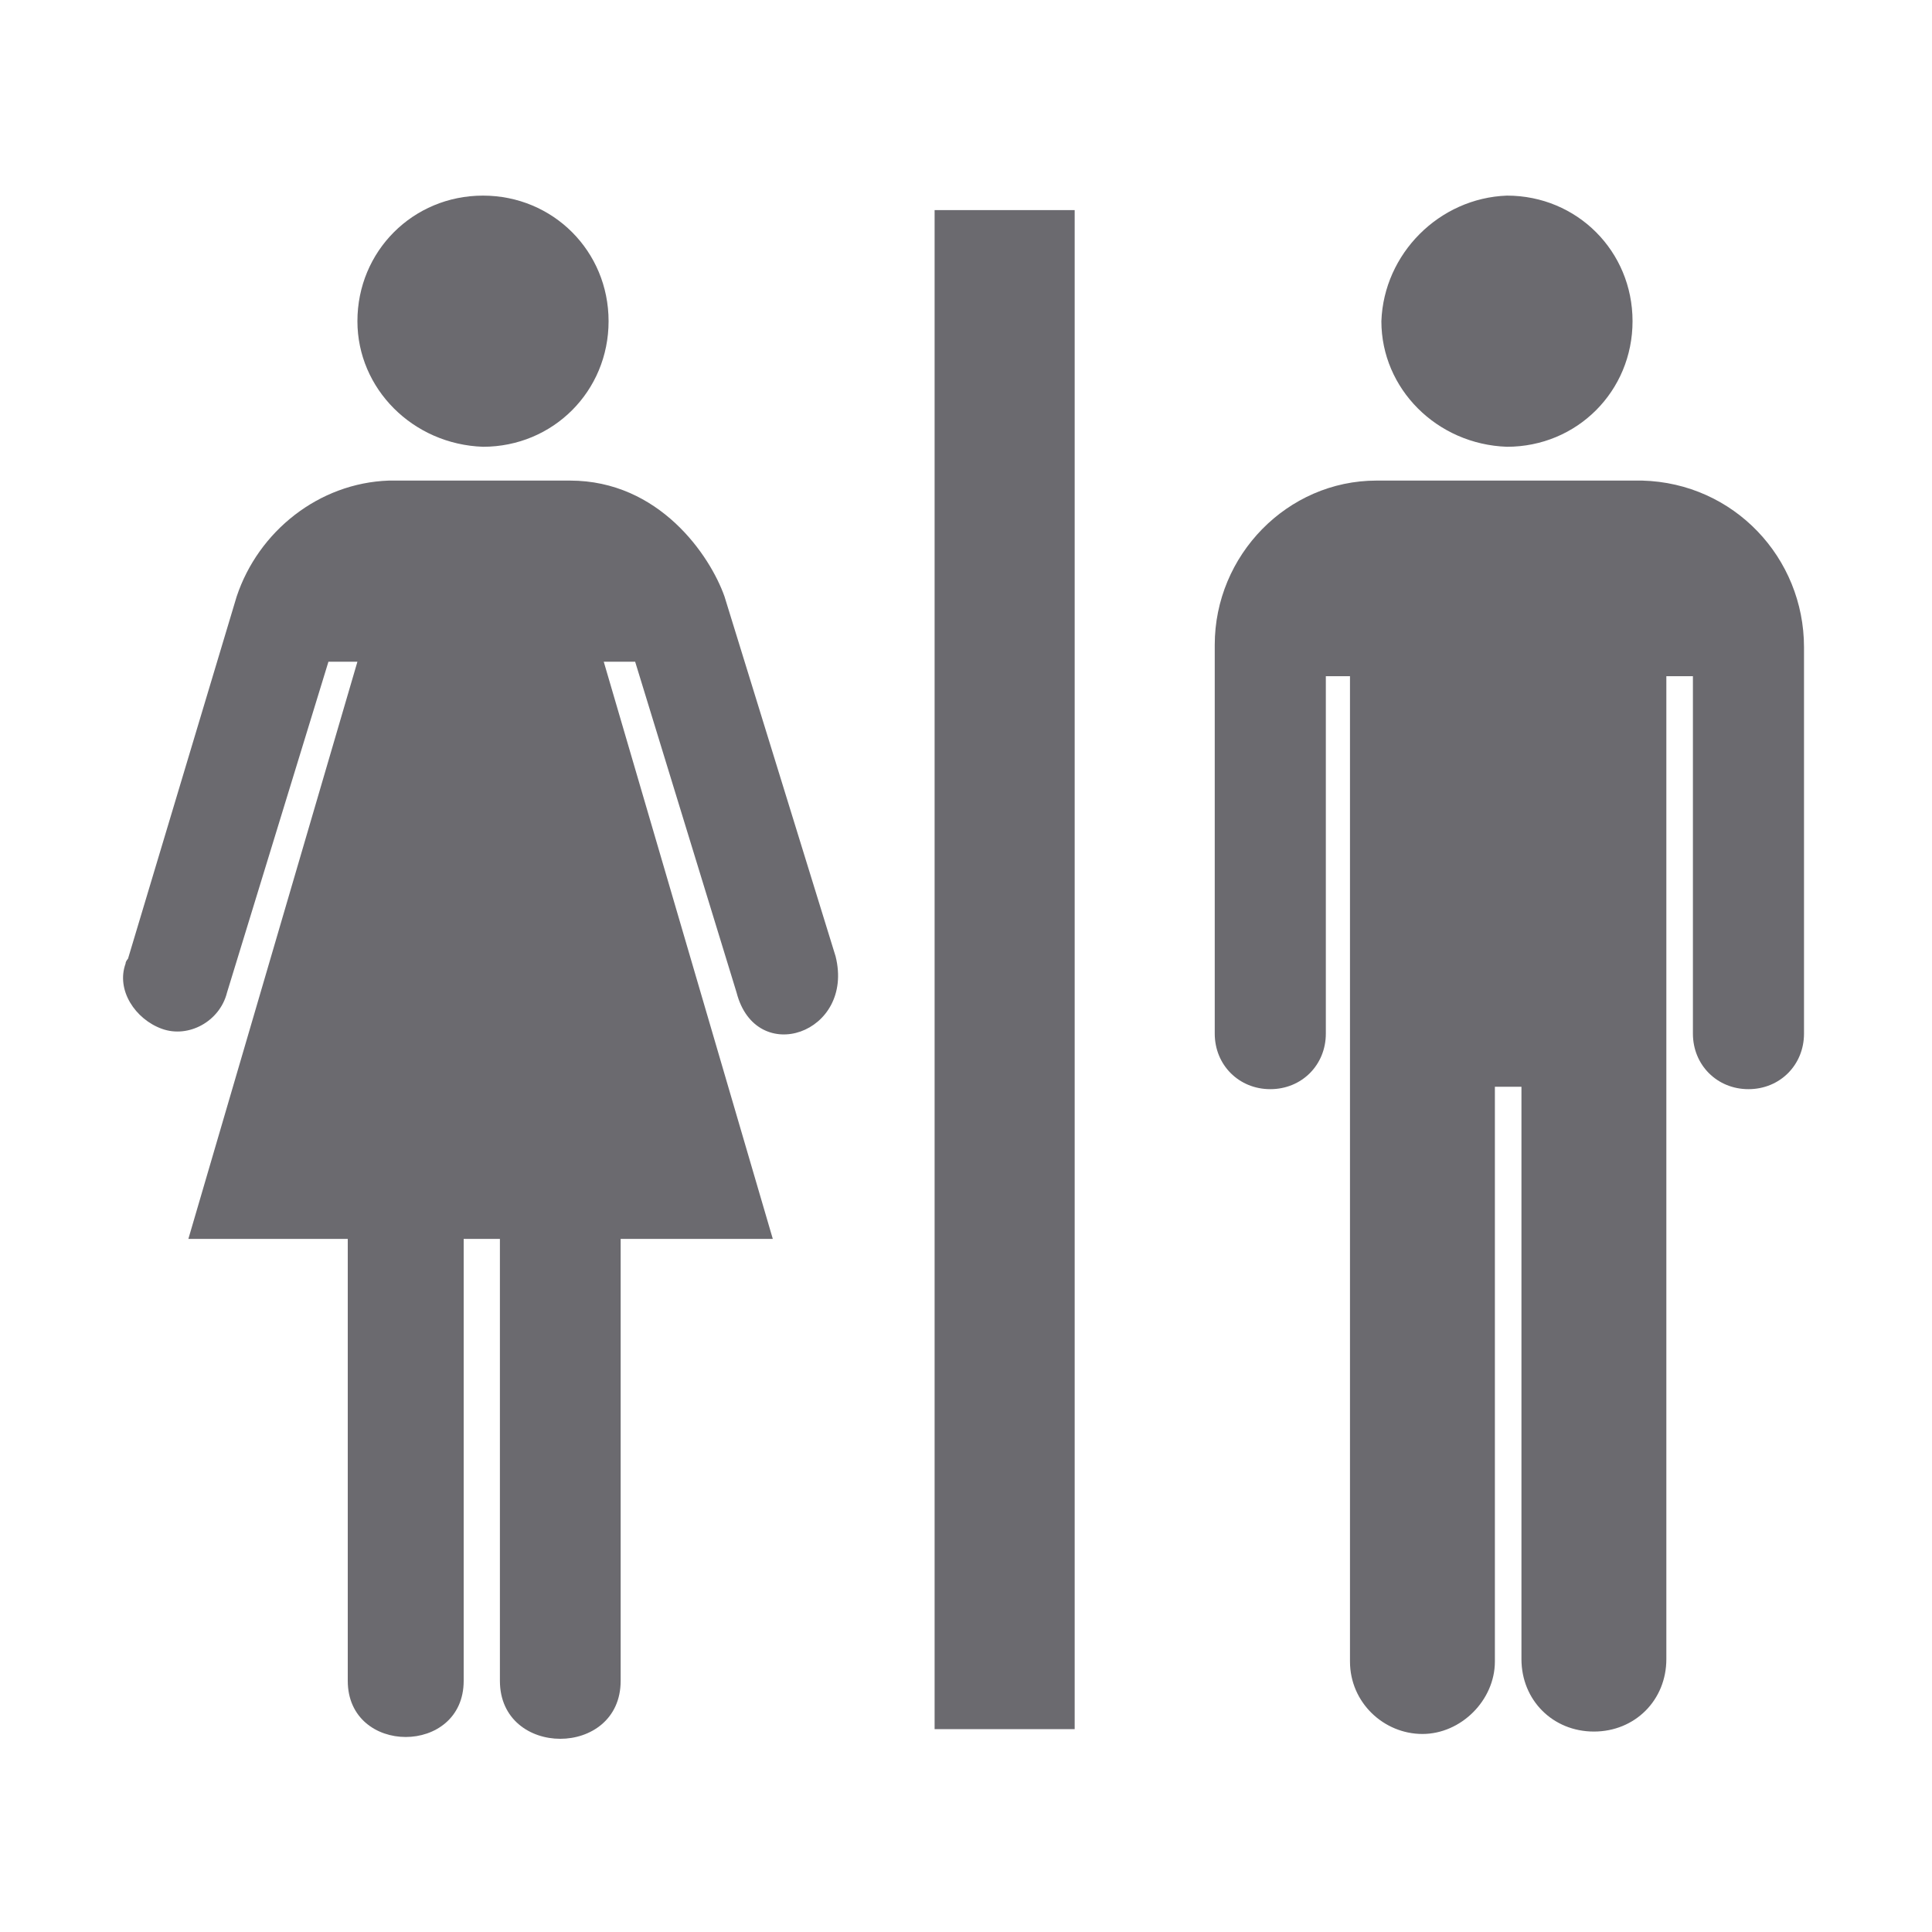 <?xml version="1.0" encoding="utf-8"?>
<!-- Generator: Adobe Illustrator 24.2.1, SVG Export Plug-In . SVG Version: 6.00 Build 0)  -->
<svg version="1.1" id="圖層_1" xmlns="http://www.w3.org/2000/svg" xmlns:xlink="http://www.w3.org/1999/xlink" x="0px" y="0px"
	 viewBox="0 0 80 80" style="enable-background:new 0 0 80 80;" xml:space="preserve">
<style type="text/css">
	.st0{fill:#6B6A6F;}
</style>
<rect x="38.7" y="8.7" class="st0" width="5.8" height="62.9"/>
<path class="st0" d="M20,18.5c2.9,0,5.2-2.3,5.2-5.2S22.9,8.1,20,8.1s-5.2,2.3-5.2,5.2l0,0C14.8,16.1,17.1,18.4,20,18.5L20,18.5"/>
<path class="st0" d="M19.2,51.3v18.3c0,3.1-4.8,3.1-4.8,0V51.3H7.8l7-23.9h-1.2L9.4,41.1c-0.3,1.2-1.6,1.9-2.7,1.5S4.8,41,5.2,39.9
	c0-0.1,0.1-0.2,0.1-0.2l4.5-15c0.9-2.7,3.4-4.7,6.3-4.8h7.5c3.7,0,5.8,3.1,6.4,4.8l4.6,14.9c0.8,3.2-3.3,4.6-4.1,1.5l-4.2-13.7H25
	l7,23.9h-6.3v18.3c0,3.2-5,3.2-5,0V51.3H19.2z"/>
<path class="st0" d="M57,19.9c-3.7,0-6.7,3.1-6.7,6.8v0.1v16c0,1.3,1,2.3,2.3,2.3s2.3-1,2.3-2.3V28h1v40.8c0,1.7,1.4,3,3,3
	s3-1.4,3-3V45H63v23.7c0,1.7,1.3,3,3,3s3-1.3,3-3V28h1.1v14.8c0,1.3,1,2.3,2.3,2.3s2.3-1,2.3-2.3l0,0v-16c0-3.7-2.9-6.8-6.7-6.9
	c-0.1,0-0.1,0-0.2,0H57z"/>
<path class="st0" d="M62.4,18.5c2.9,0,5.2-2.3,5.2-5.2s-2.3-5.2-5.2-5.2c-2.8,0.1-5.1,2.4-5.2,5.2C57.2,16.1,59.5,18.4,62.4,18.5"/>
</svg>
